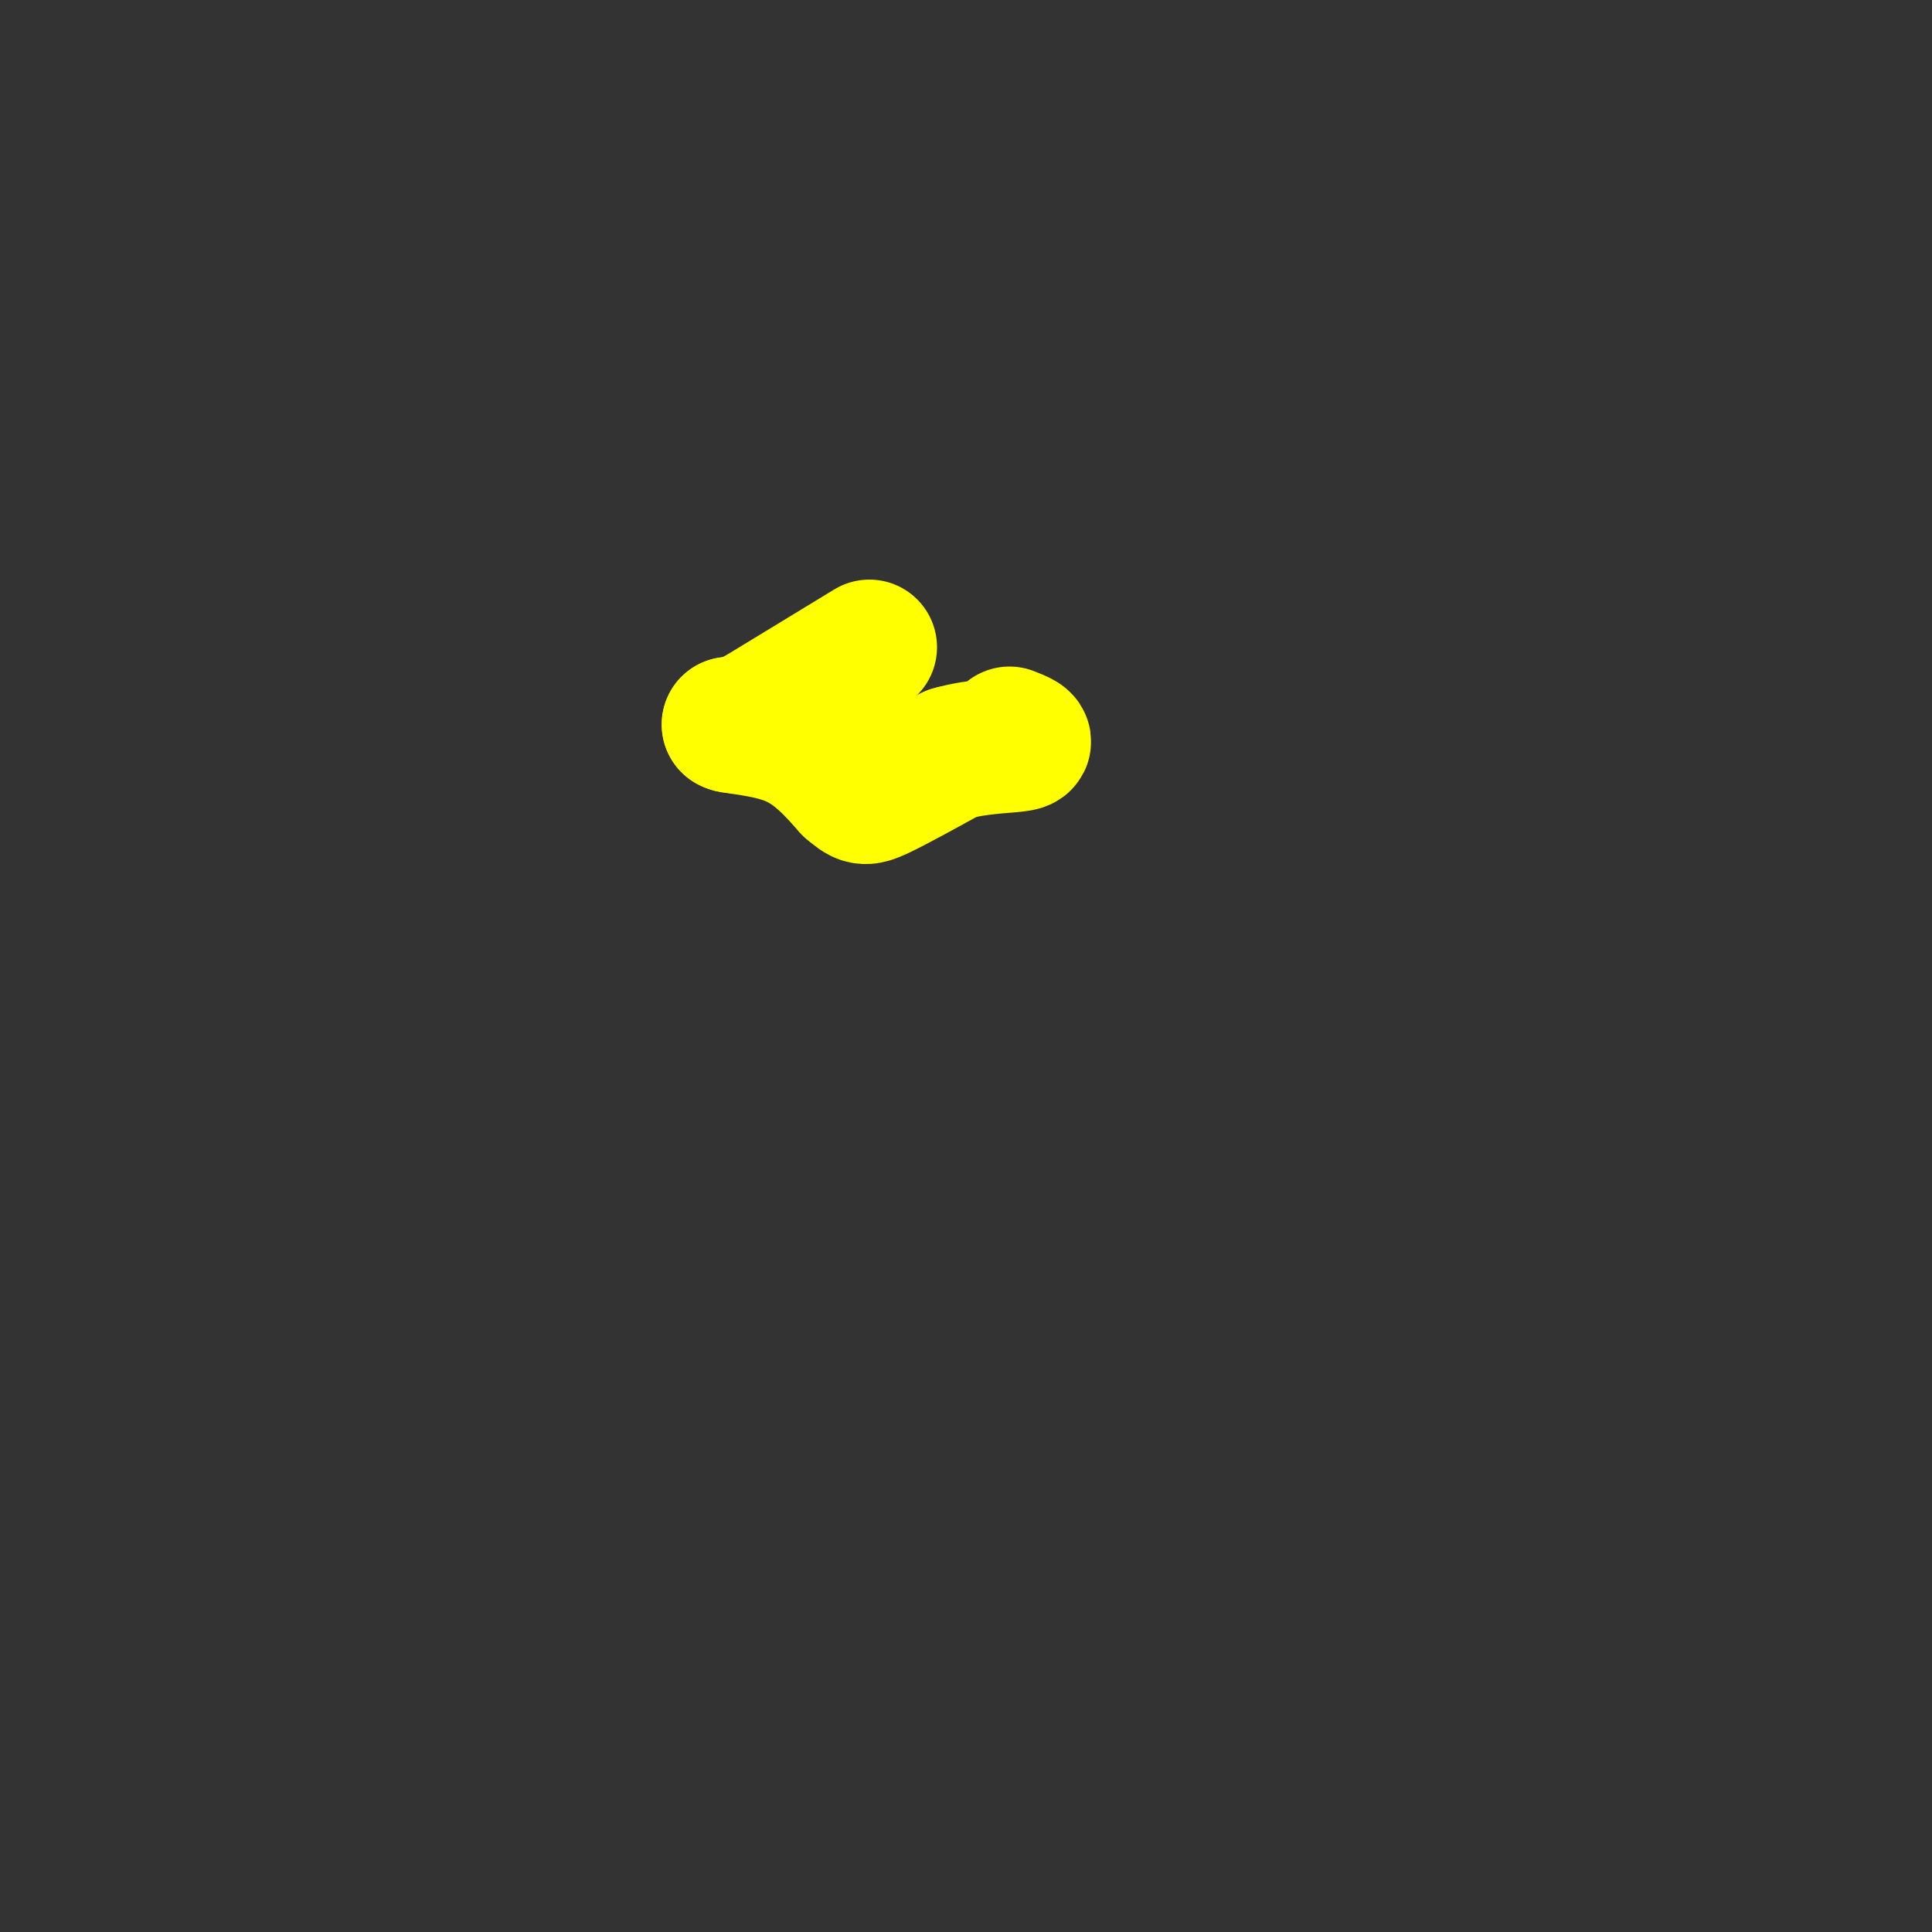 <svg viewBox='0 0 400 400' version='1.1' xmlns='http://www.w3.org/2000/svg' xmlns:xlink='http://www.w3.org/1999/xlink'><rect x="0" y="0" width="400" height="400" fill="#333333" stroke="none"/><g fill='none' stroke='#ffff00' stroke-width='6' stroke-linecap='round' stroke-linejoin='round'><path d='M184,127c0.000,0.000 -16.000,7.000 -16,7'/><path d='M168,134c-5.167,2.500 -10.083,5.250 -15,8'/></g>
<g fill='none' stroke='#ffff00' stroke-width='28' stroke-linecap='round' stroke-linejoin='round'><path d='M180,134c0.000,0.000 -23.000,14.000 -23,14'/><path d='M157,148c-4.833,2.667 -5.417,2.333 -6,2'/><path d='M151,150c1.422,0.533 7.978,0.867 13,3c5.022,2.133 8.511,6.067 12,10'/><path d='M176,163c2.533,2.133 2.867,2.467 6,1c3.133,-1.467 9.067,-4.733 15,-8'/><path d='M197,156c5.533,-1.600 11.867,-1.600 14,-2c2.133,-0.400 0.067,-1.200 -2,-2'/></g>
</svg>
